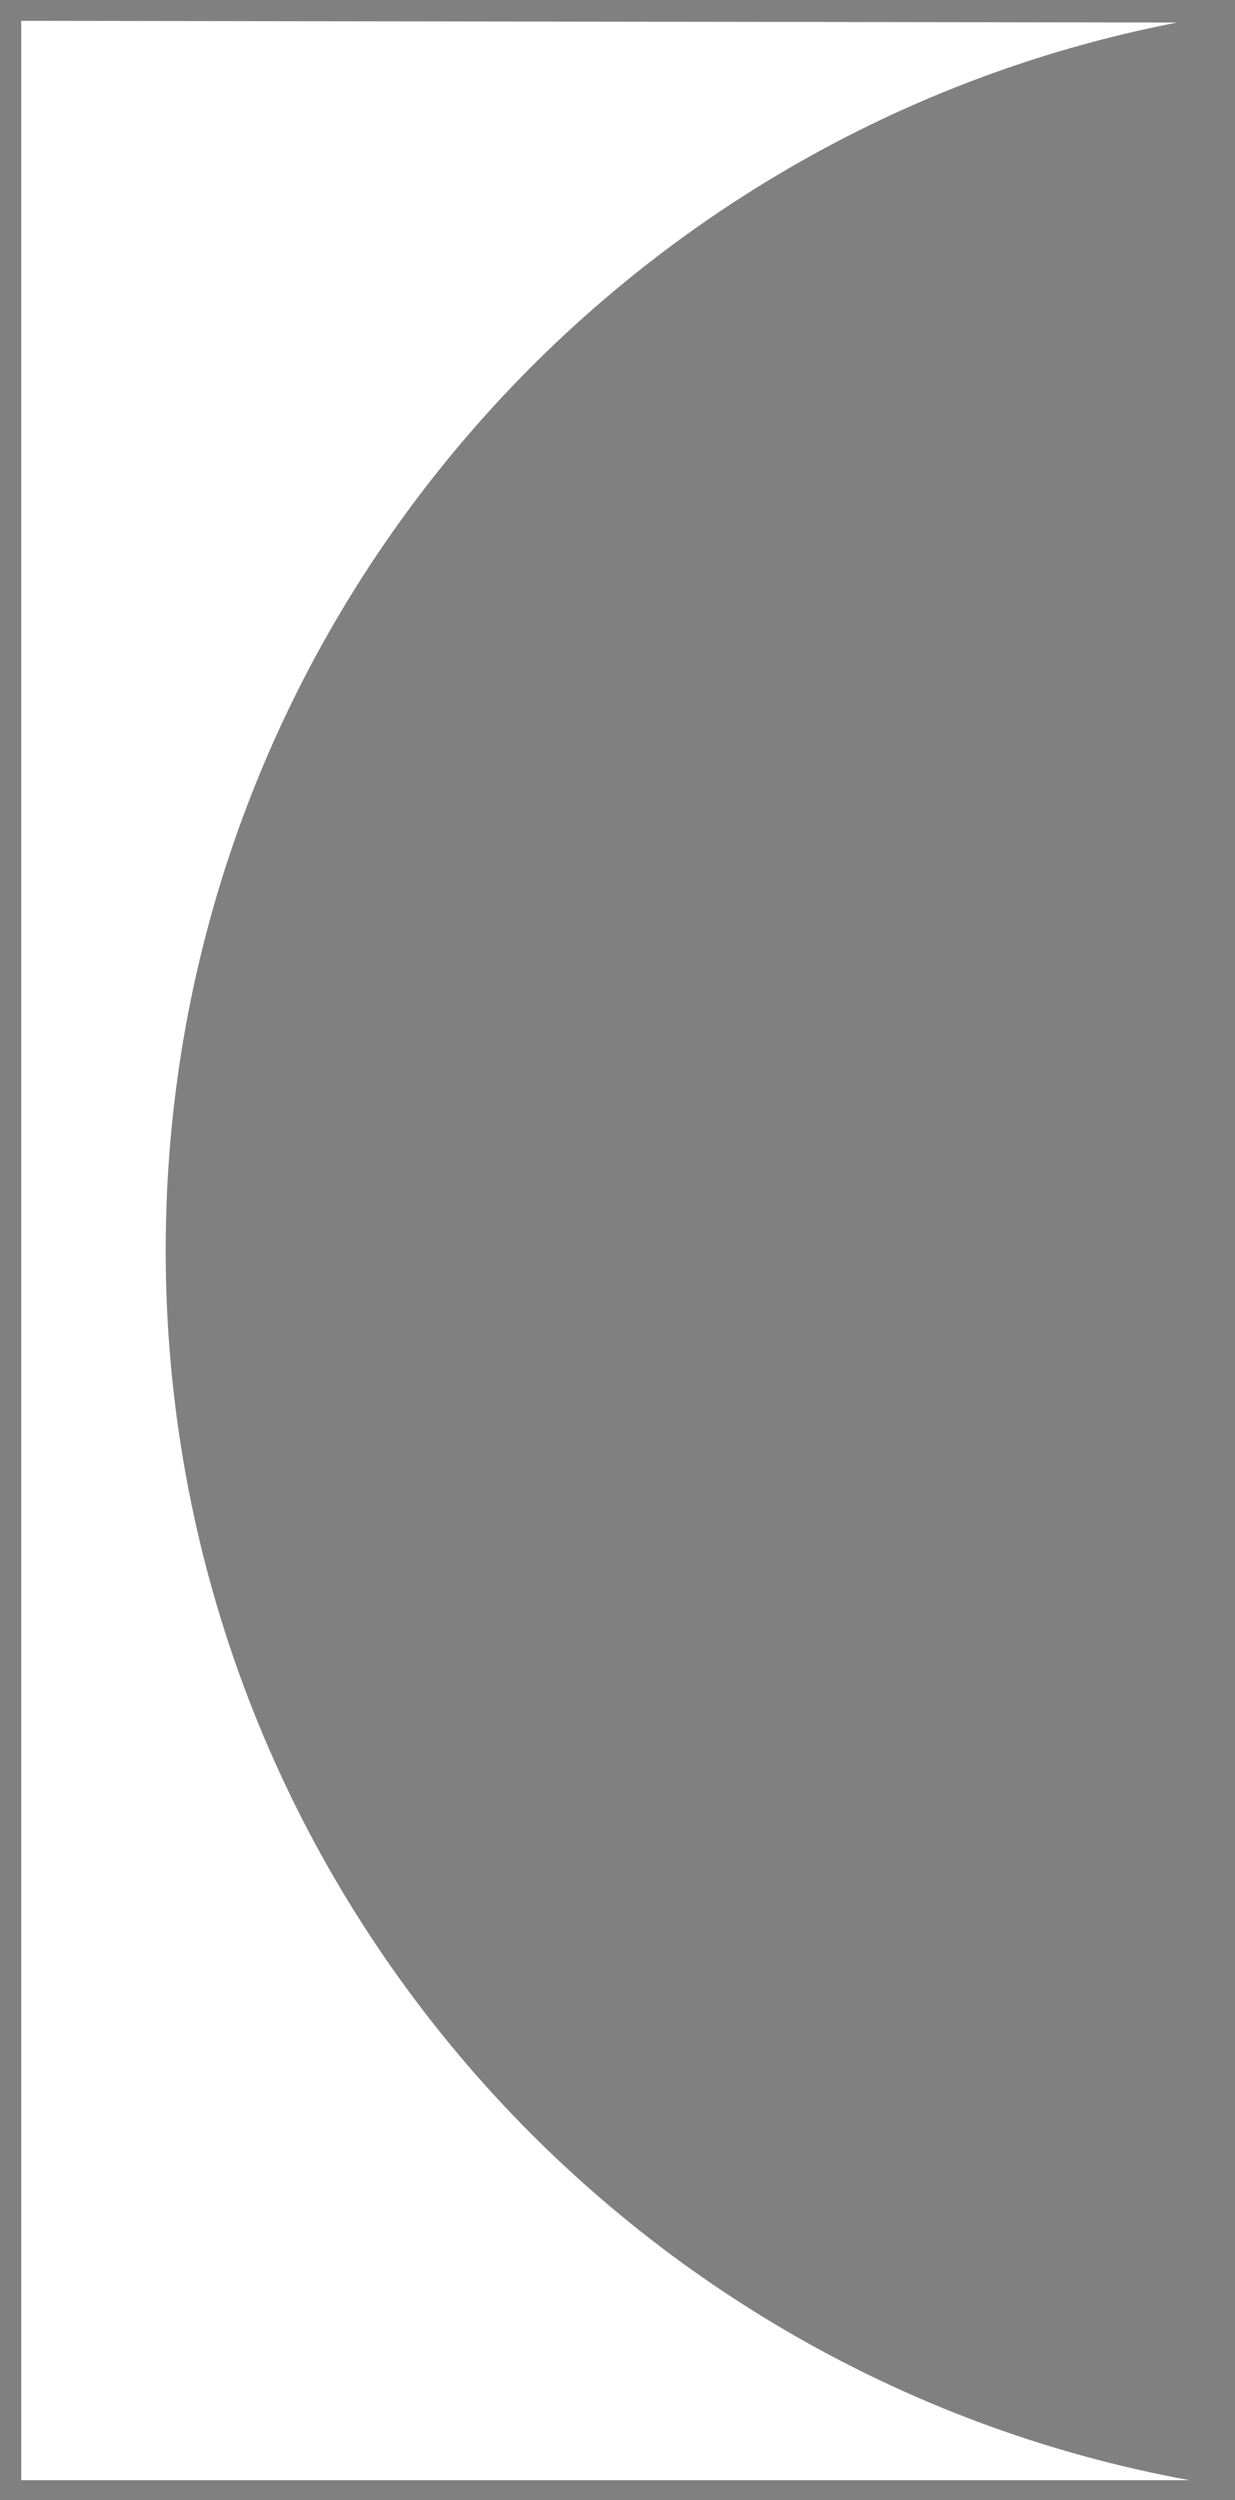 <?xml version="1.0" encoding="utf-8"?>
<!-- Generator: Adobe Illustrator 26.0.2, SVG Export Plug-In . SVG Version: 6.00 Build 0)  -->
<svg version="1.1" id="Ebene_1" xmlns="http://www.w3.org/2000/svg" xmlns:xlink="http://www.w3.org/1999/xlink" x="0px" y="0px"
	 viewBox="0 0 290.7 588.3" style="enable-background:new 0 0 290.7 588.3;" xml:space="preserve">
<rect x="0" y="0" width="290.7" height="588.3" fill="#808080" stroke="none"/>
<style type="text/css">
	.st0{fill:#FFFFFF;}
	.st1{fill:url(#SVGID_1_);}
	.st2{fill:url(#SVGID_00000023270841865881968580000004097659604163878554_);}
</style>
<path class="st0" d="M280,583.6H5V294.1V4.9l272.1,0.4C141.5,31.5,39,151,39,294.2C39,438.5,142.9,558.6,280,583.6z"/>
<radialGradient id="SVGID_1_" cx="331.859" cy="-2.494" r="0.206" gradientTransform="matrix(1 0 0 -1 0 585.905)" gradientUnits="userSpaceOnUse">
	<stop  offset="0" style="stop-color:#164194"/>
	<stop  offset="1" style="stop-color:#0B214A"/>
</radialGradient>
<path class="st1" d="M332.2,588.4c-0.2,0-0.4,0-0.6,0C331.8,588.4,332,588.4,332.2,588.4z"/>
<radialGradient id="SVGID_00000108294978275830526460000013128662451283502209_" cx="332.498" cy="585.905" r="0.496" gradientTransform="matrix(1 0 0 -1 0 585.905)" gradientUnits="userSpaceOnUse">
	<stop  offset="0" style="stop-color:#164194"/>
	<stop  offset="1" style="stop-color:#0B214A"/>
</radialGradient>
<path style="fill:url(#SVGID_00000108294978275830526460000013128662451283502209_);" d="M331.8,0c0.9,0,1.4,0,1.4,0
	C332.7,0,332.3,0,331.8,0z"/>
</svg>
